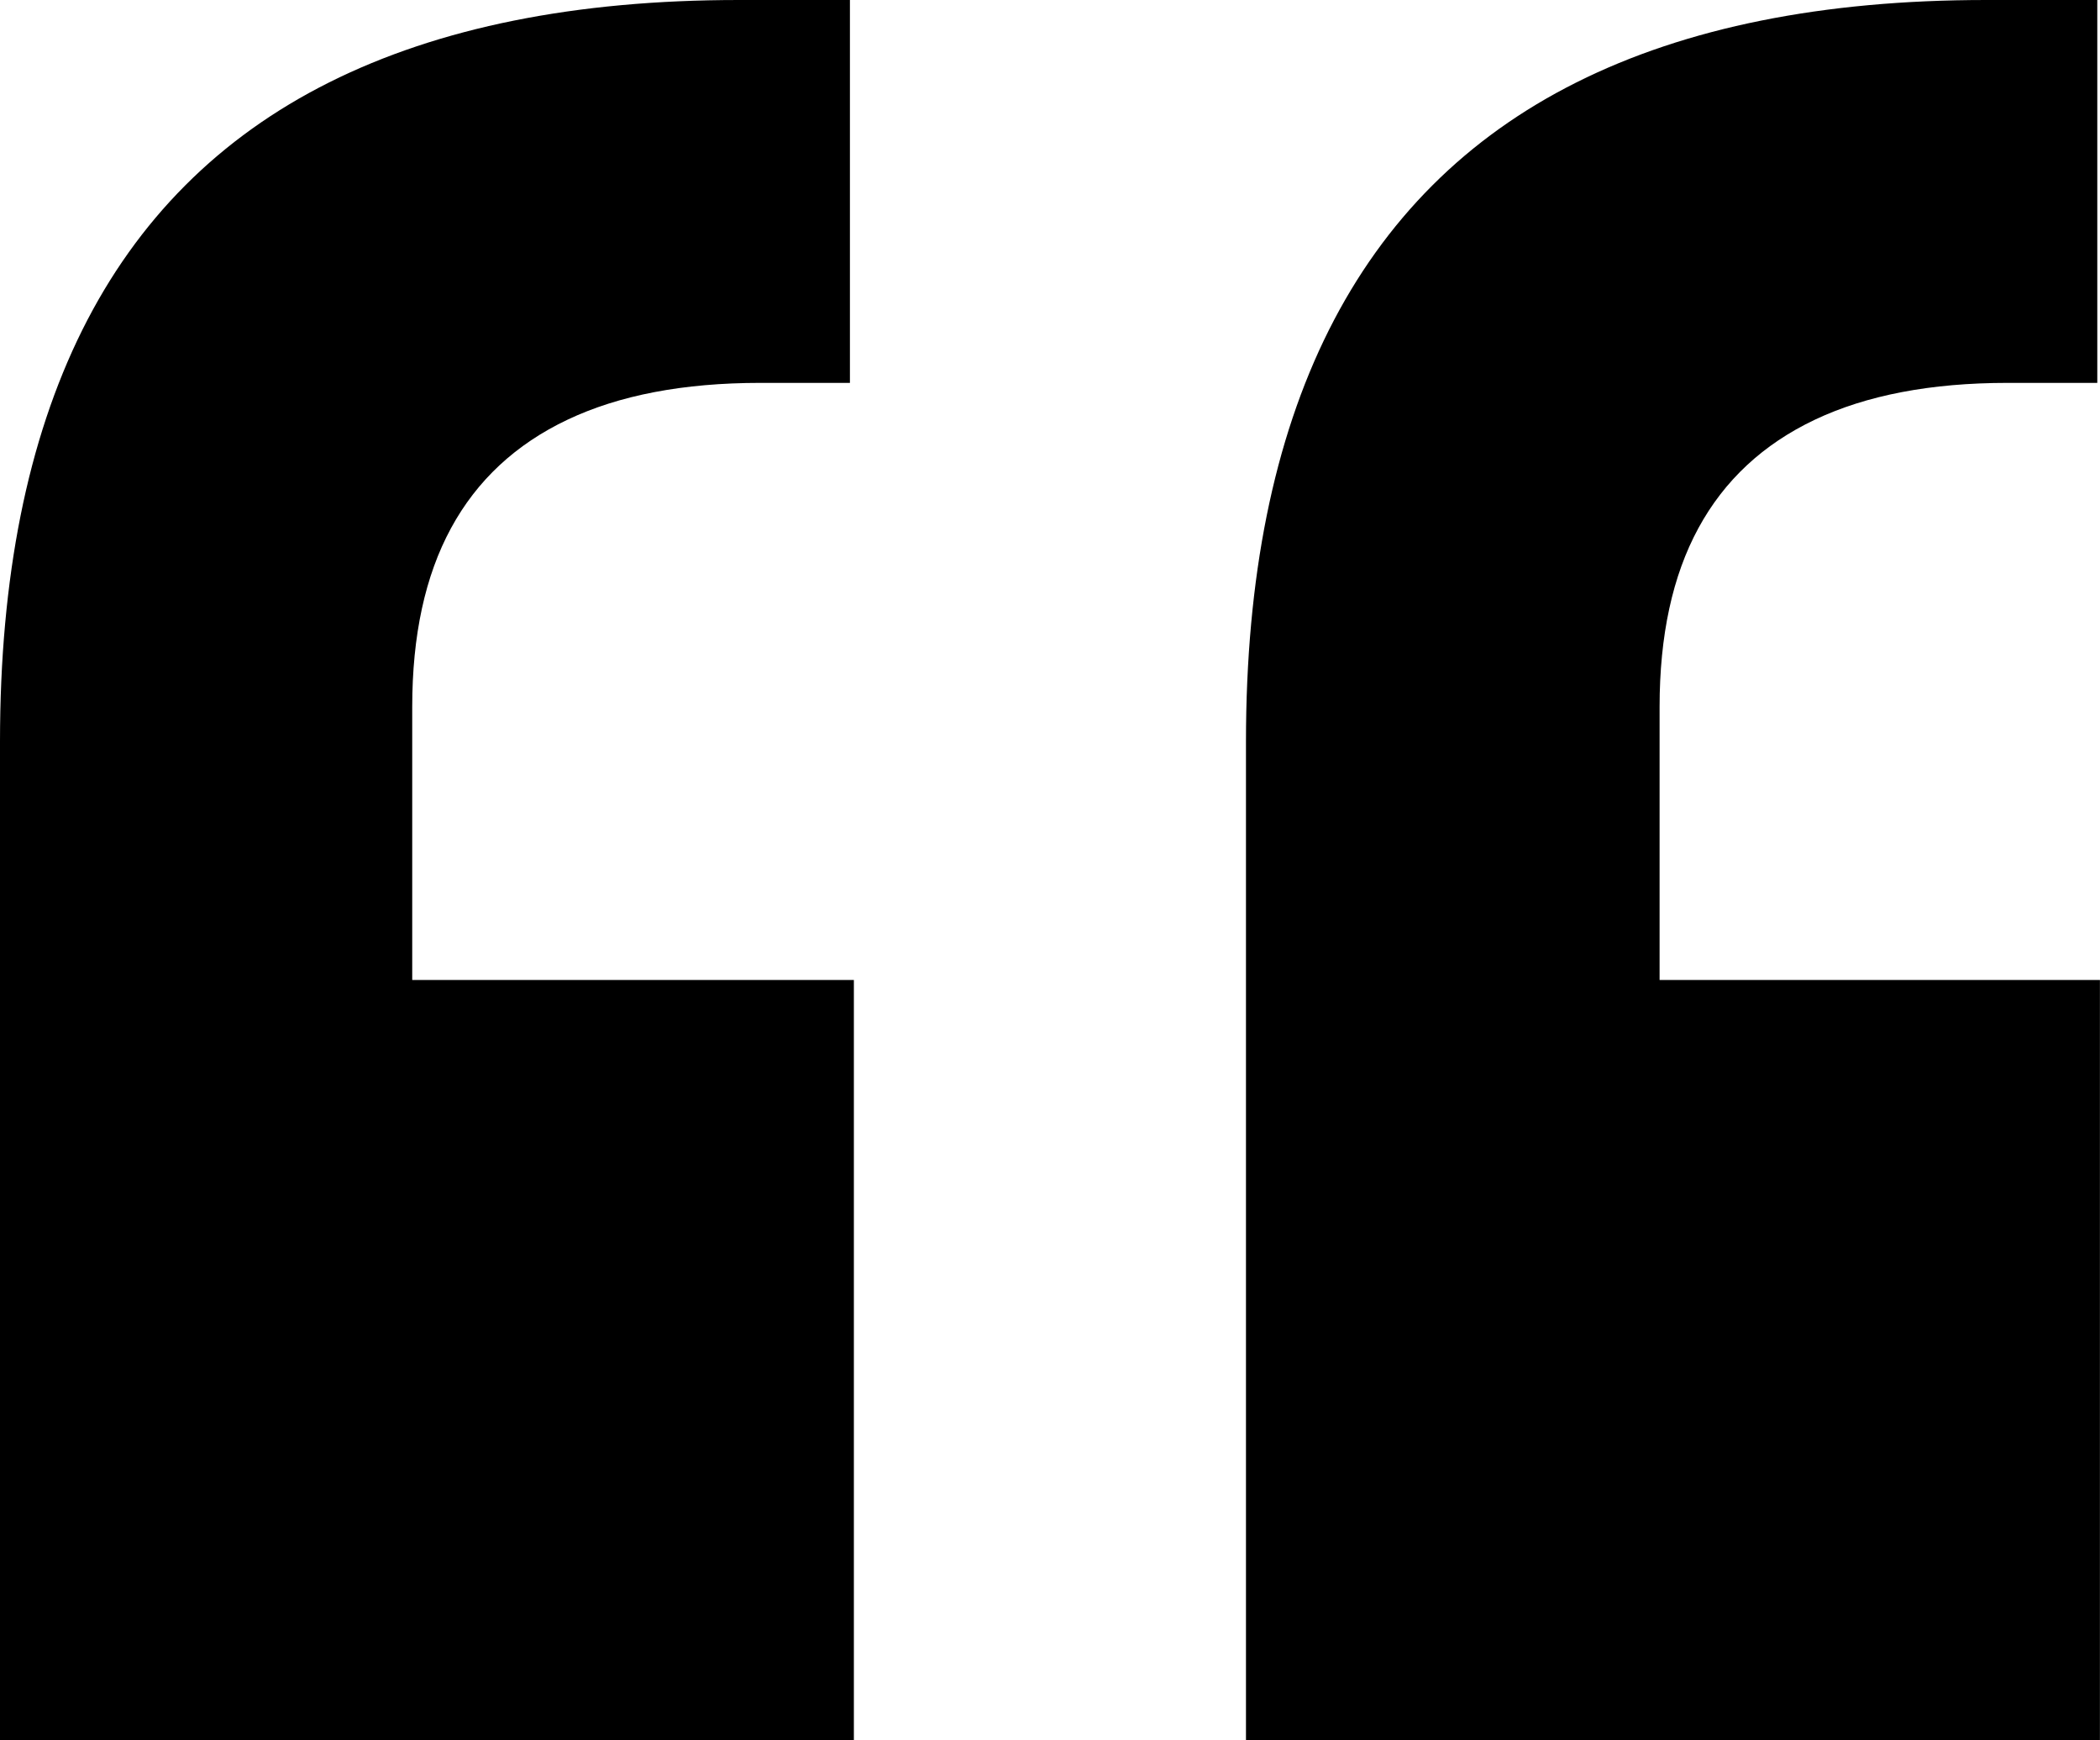 <?xml version="1.0" encoding="UTF-8"?>
<svg id="Layer_2" data-name="Layer 2" xmlns="http://www.w3.org/2000/svg" viewBox="0 0 286.86 237.68">
  <g id="Layer_1-2" data-name="Layer 1">
    <path d="M116.1,0v52.29h-12.25c-10.48,0-19.26,1.68-26.33,5.03-7.07,3.35-12.37,8.29-15.91,14.81-3.54,6.52-5.3,14.66-5.3,24.41v49.55l-12.07-12.25h72.4v103.85H0V101.29c0-22.42,3.75-41.16,11.24-56.22,7.5-15.05,18.74-26.32,33.73-33.82C59.97,3.75,78.62,0,100.92,0h15.17ZM286.49,0v52.29h-12.25c-10.48,0-19.26,1.68-26.33,5.03-7.07,3.35-12.37,8.29-15.91,14.81-3.54,6.52-5.3,14.66-5.3,24.41v49.55l-12.07-12.25h72.22v103.85h-116.65V101.29c0-22.42,3.78-41.16,11.33-56.22,7.56-15.05,18.83-26.32,33.82-33.82,14.99-7.5,33.64-11.25,55.95-11.25h15.17Z"/>
  </g>
</svg>